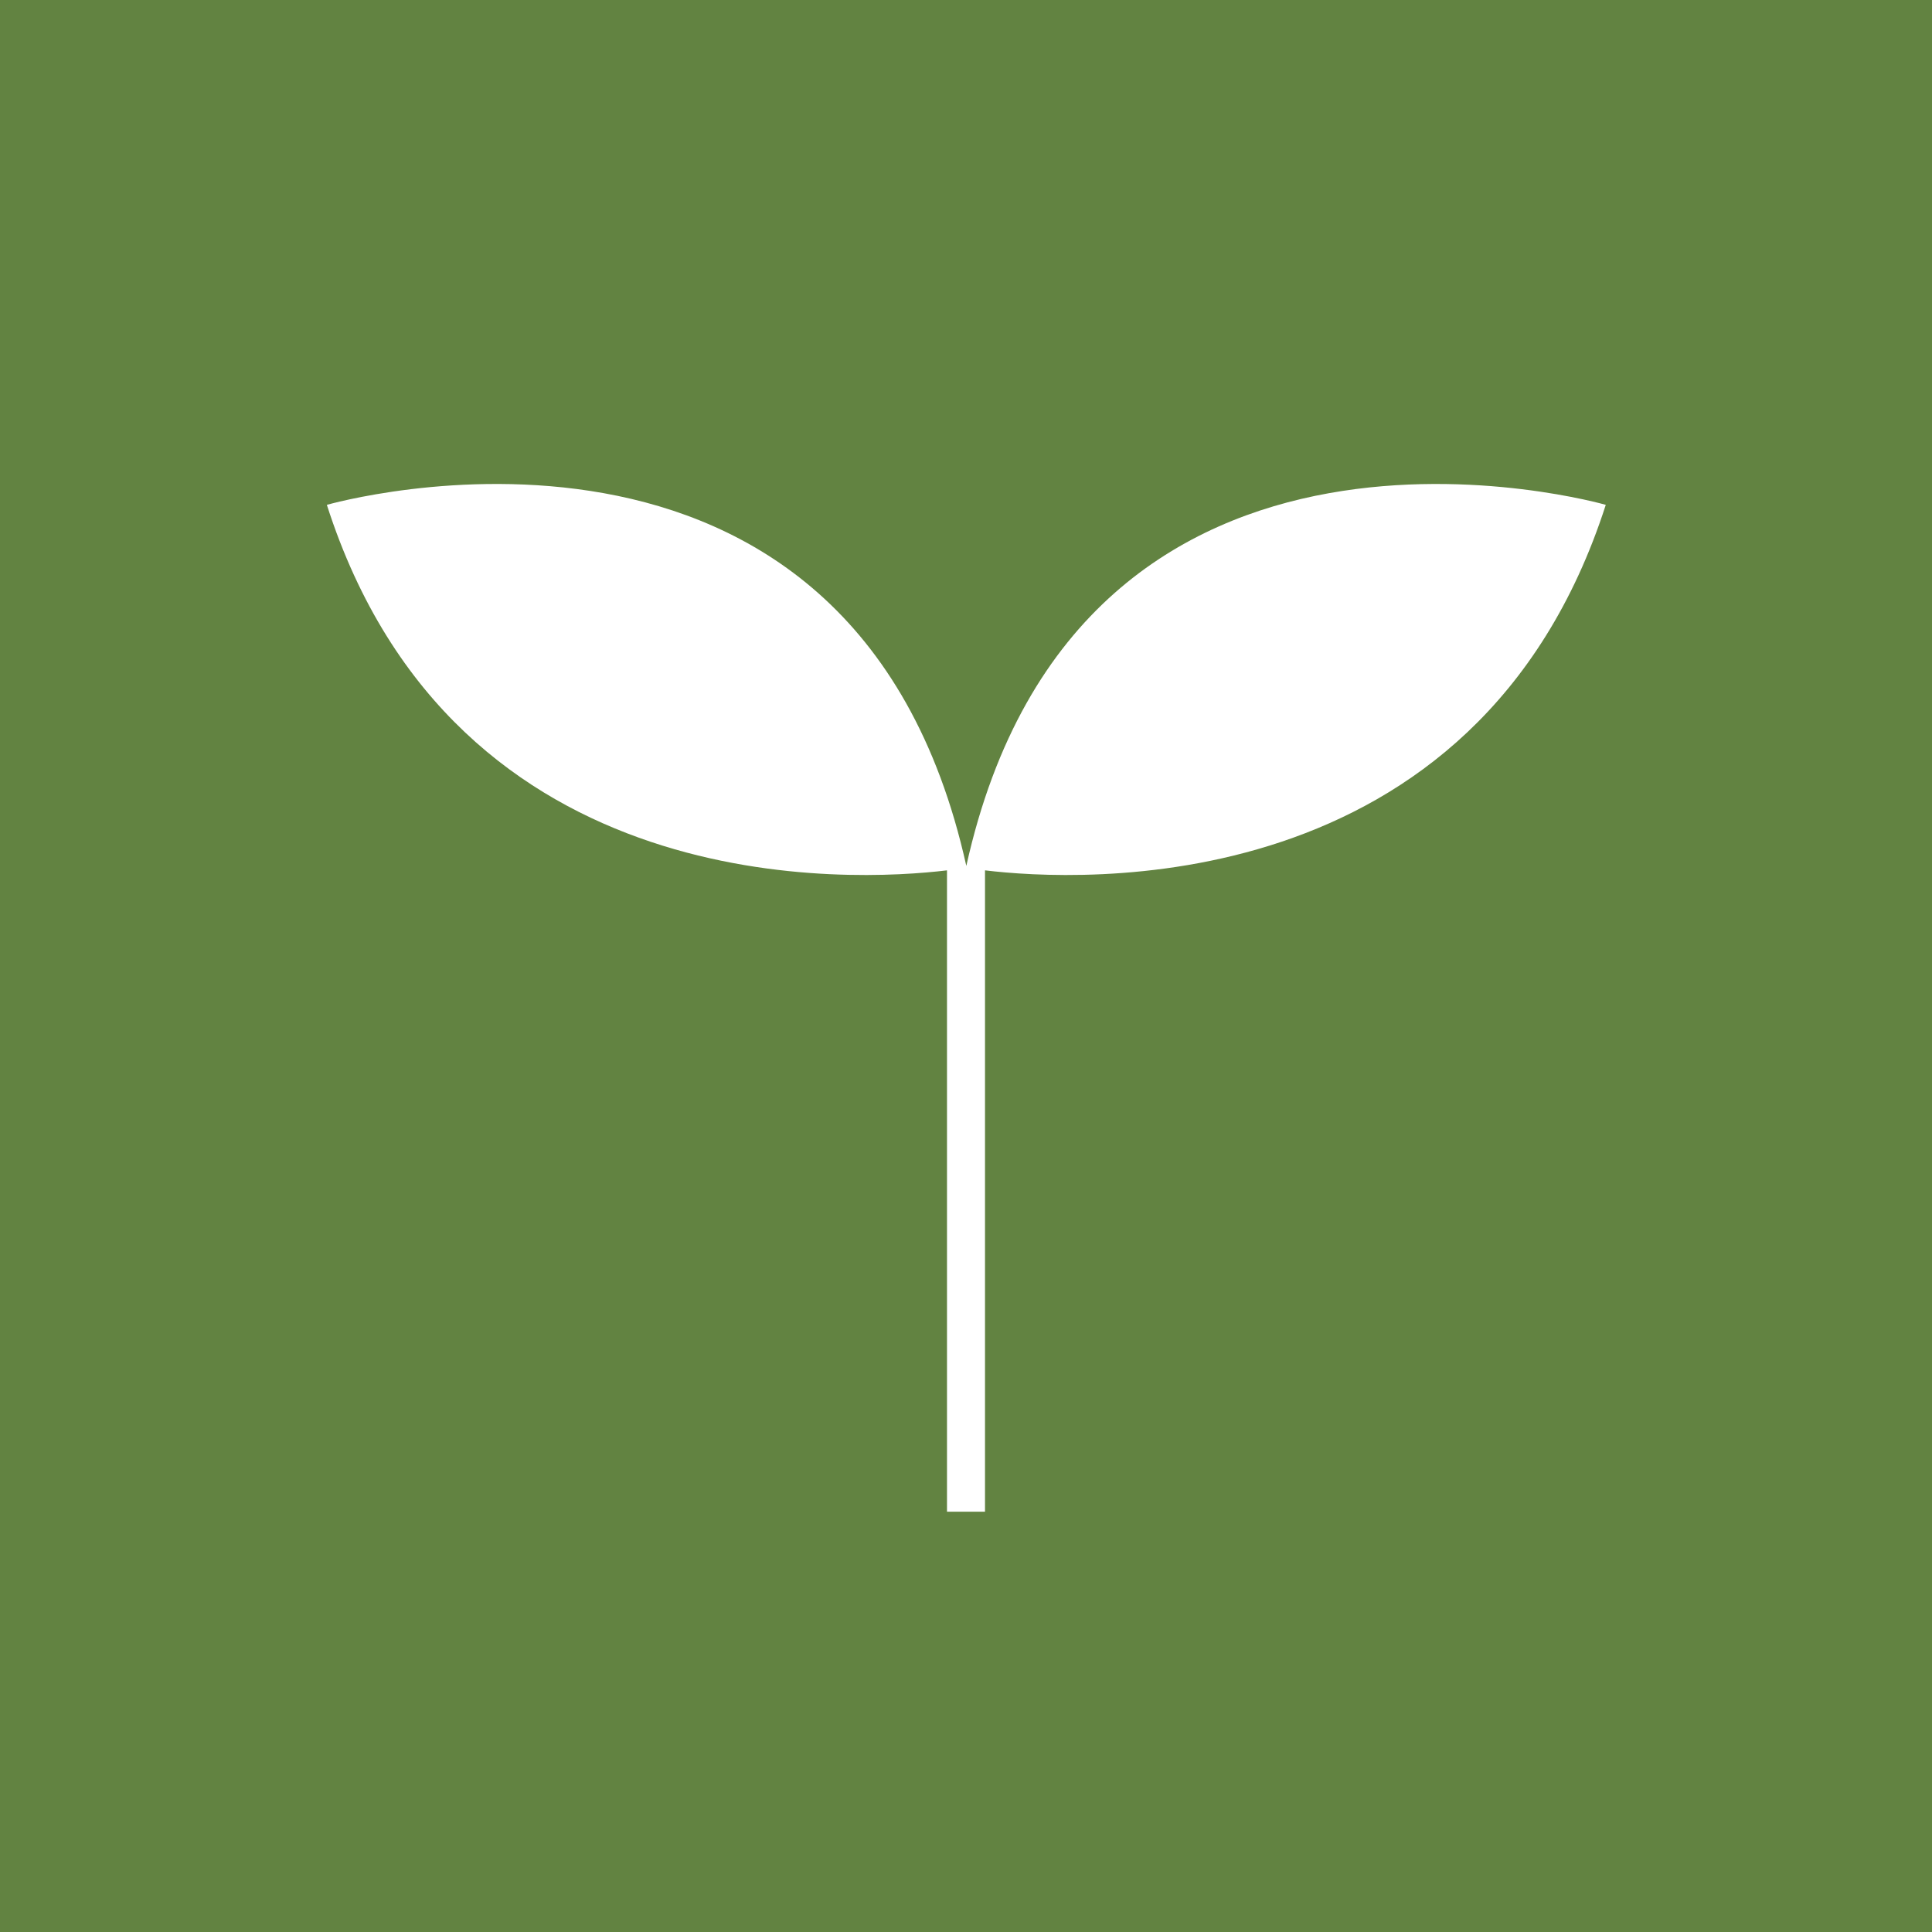 <svg xmlns="http://www.w3.org/2000/svg" viewBox="0 0 61 61"><g data-name="レイヤー 2"><g data-name="レイヤー 1"><path fill="#628341" d="M0 0h61v61H0z"/><path d="M30.51 27.34c-3.59-16.18-20.19-11.4-20.19-11.4C14.37 28.57 27 27.83 29.9 27.48v20.25h1.2V27.48c2.9.35 15.53 1.09 19.6-11.54.01 0-16.6-4.78-20.19 11.4z" fill="#fff"/></g></g></svg>
